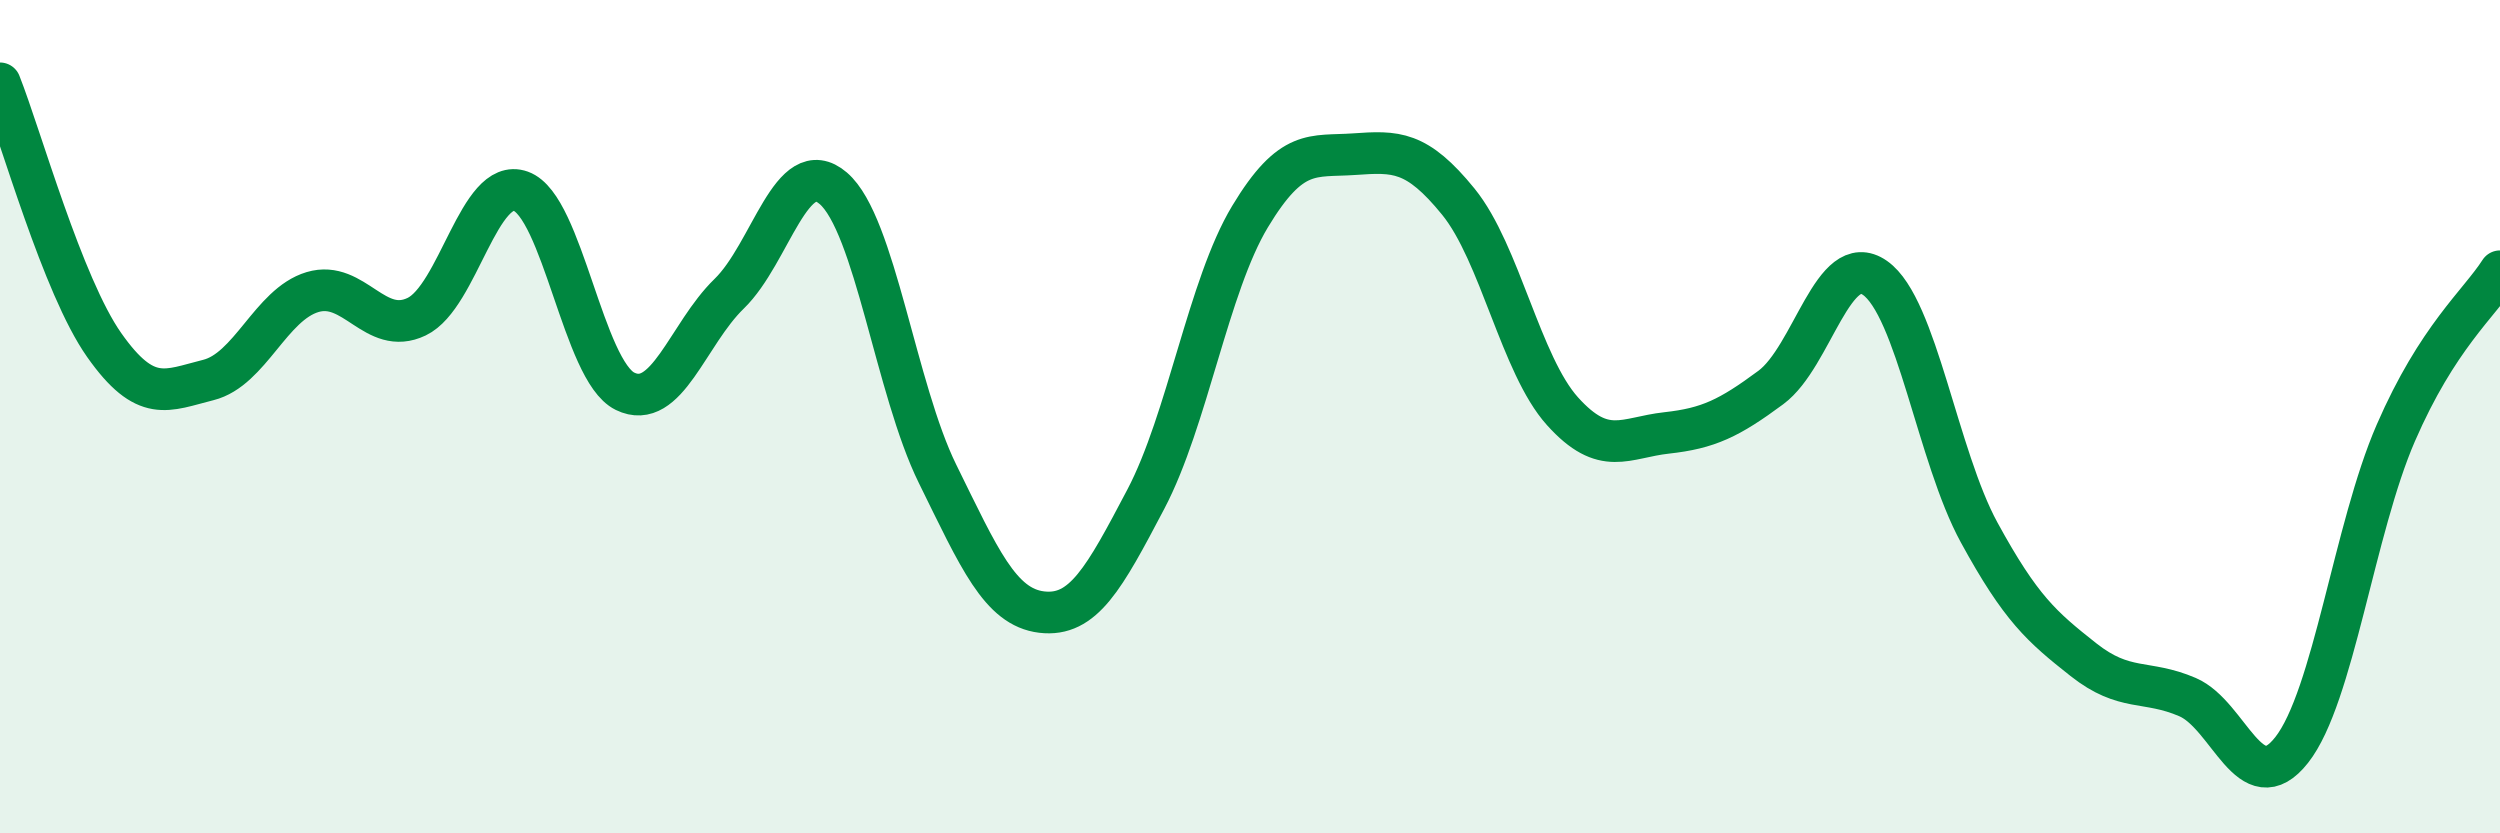 
    <svg width="60" height="20" viewBox="0 0 60 20" xmlns="http://www.w3.org/2000/svg">
      <path
        d="M 0,2 C 0.5,3.26 1.5,6.86 2.5,8.28 C 3.5,9.7 4,9.37 5,9.12 C 6,8.87 6.5,7.31 7.5,7.01 C 8.5,6.71 9,8.08 10,7.6 C 11,7.12 11.5,4.23 12.5,4.59 C 13.5,4.95 14,8.9 15,9.39 C 16,9.88 16.5,8.02 17.5,7.05 C 18.5,6.08 19,3.66 20,4.52 C 21,5.38 21.5,9.34 22.5,11.37 C 23.5,13.4 24,14.57 25,14.69 C 26,14.81 26.5,13.88 27.5,11.98 C 28.5,10.08 29,6.86 30,5.2 C 31,3.54 31.5,3.77 32.5,3.7 C 33.5,3.63 34,3.61 35,4.84 C 36,6.07 36.5,8.76 37.5,9.87 C 38.5,10.98 39,10.5 40,10.39 C 41,10.28 41.5,10.04 42.5,9.3 C 43.5,8.56 44,5.97 45,6.67 C 46,7.37 46.5,10.95 47.5,12.78 C 48.5,14.61 49,15.04 50,15.83 C 51,16.62 51.5,16.3 52.5,16.73 C 53.5,17.16 54,19.27 55,18 C 56,16.73 56.5,12.69 57.5,10.39 C 58.5,8.09 59.5,7.29 60,6.51L60 20L0 20Z"
        fill="#008740"
        opacity="0.1"
        stroke-linecap="round"
        stroke-linejoin="round"
      />
      <path
        d="M 0,2 C 0.5,3.26 1.5,6.86 2.5,8.28 C 3.5,9.7 4,9.37 5,9.12 C 6,8.87 6.5,7.31 7.5,7.01 C 8.5,6.71 9,8.08 10,7.6 C 11,7.12 11.5,4.23 12.5,4.59 C 13.5,4.95 14,8.9 15,9.39 C 16,9.88 16.5,8.02 17.5,7.05 C 18.5,6.08 19,3.66 20,4.52 C 21,5.38 21.5,9.34 22.5,11.37 C 23.5,13.4 24,14.57 25,14.69 C 26,14.81 26.5,13.88 27.5,11.98 C 28.5,10.08 29,6.86 30,5.2 C 31,3.54 31.5,3.77 32.5,3.7 C 33.5,3.63 34,3.61 35,4.84 C 36,6.07 36.5,8.76 37.5,9.87 C 38.5,10.98 39,10.5 40,10.39 C 41,10.28 41.5,10.04 42.5,9.3 C 43.5,8.56 44,5.97 45,6.67 C 46,7.37 46.5,10.95 47.5,12.78 C 48.5,14.61 49,15.04 50,15.83 C 51,16.62 51.5,16.3 52.5,16.73 C 53.5,17.16 54,19.27 55,18 C 56,16.73 56.5,12.69 57.5,10.39 C 58.5,8.09 59.5,7.29 60,6.51"
        stroke="#008740"
        stroke-width="1"
        fill="none"
        stroke-linecap="round"
        stroke-linejoin="round"
      />
    </svg>
  